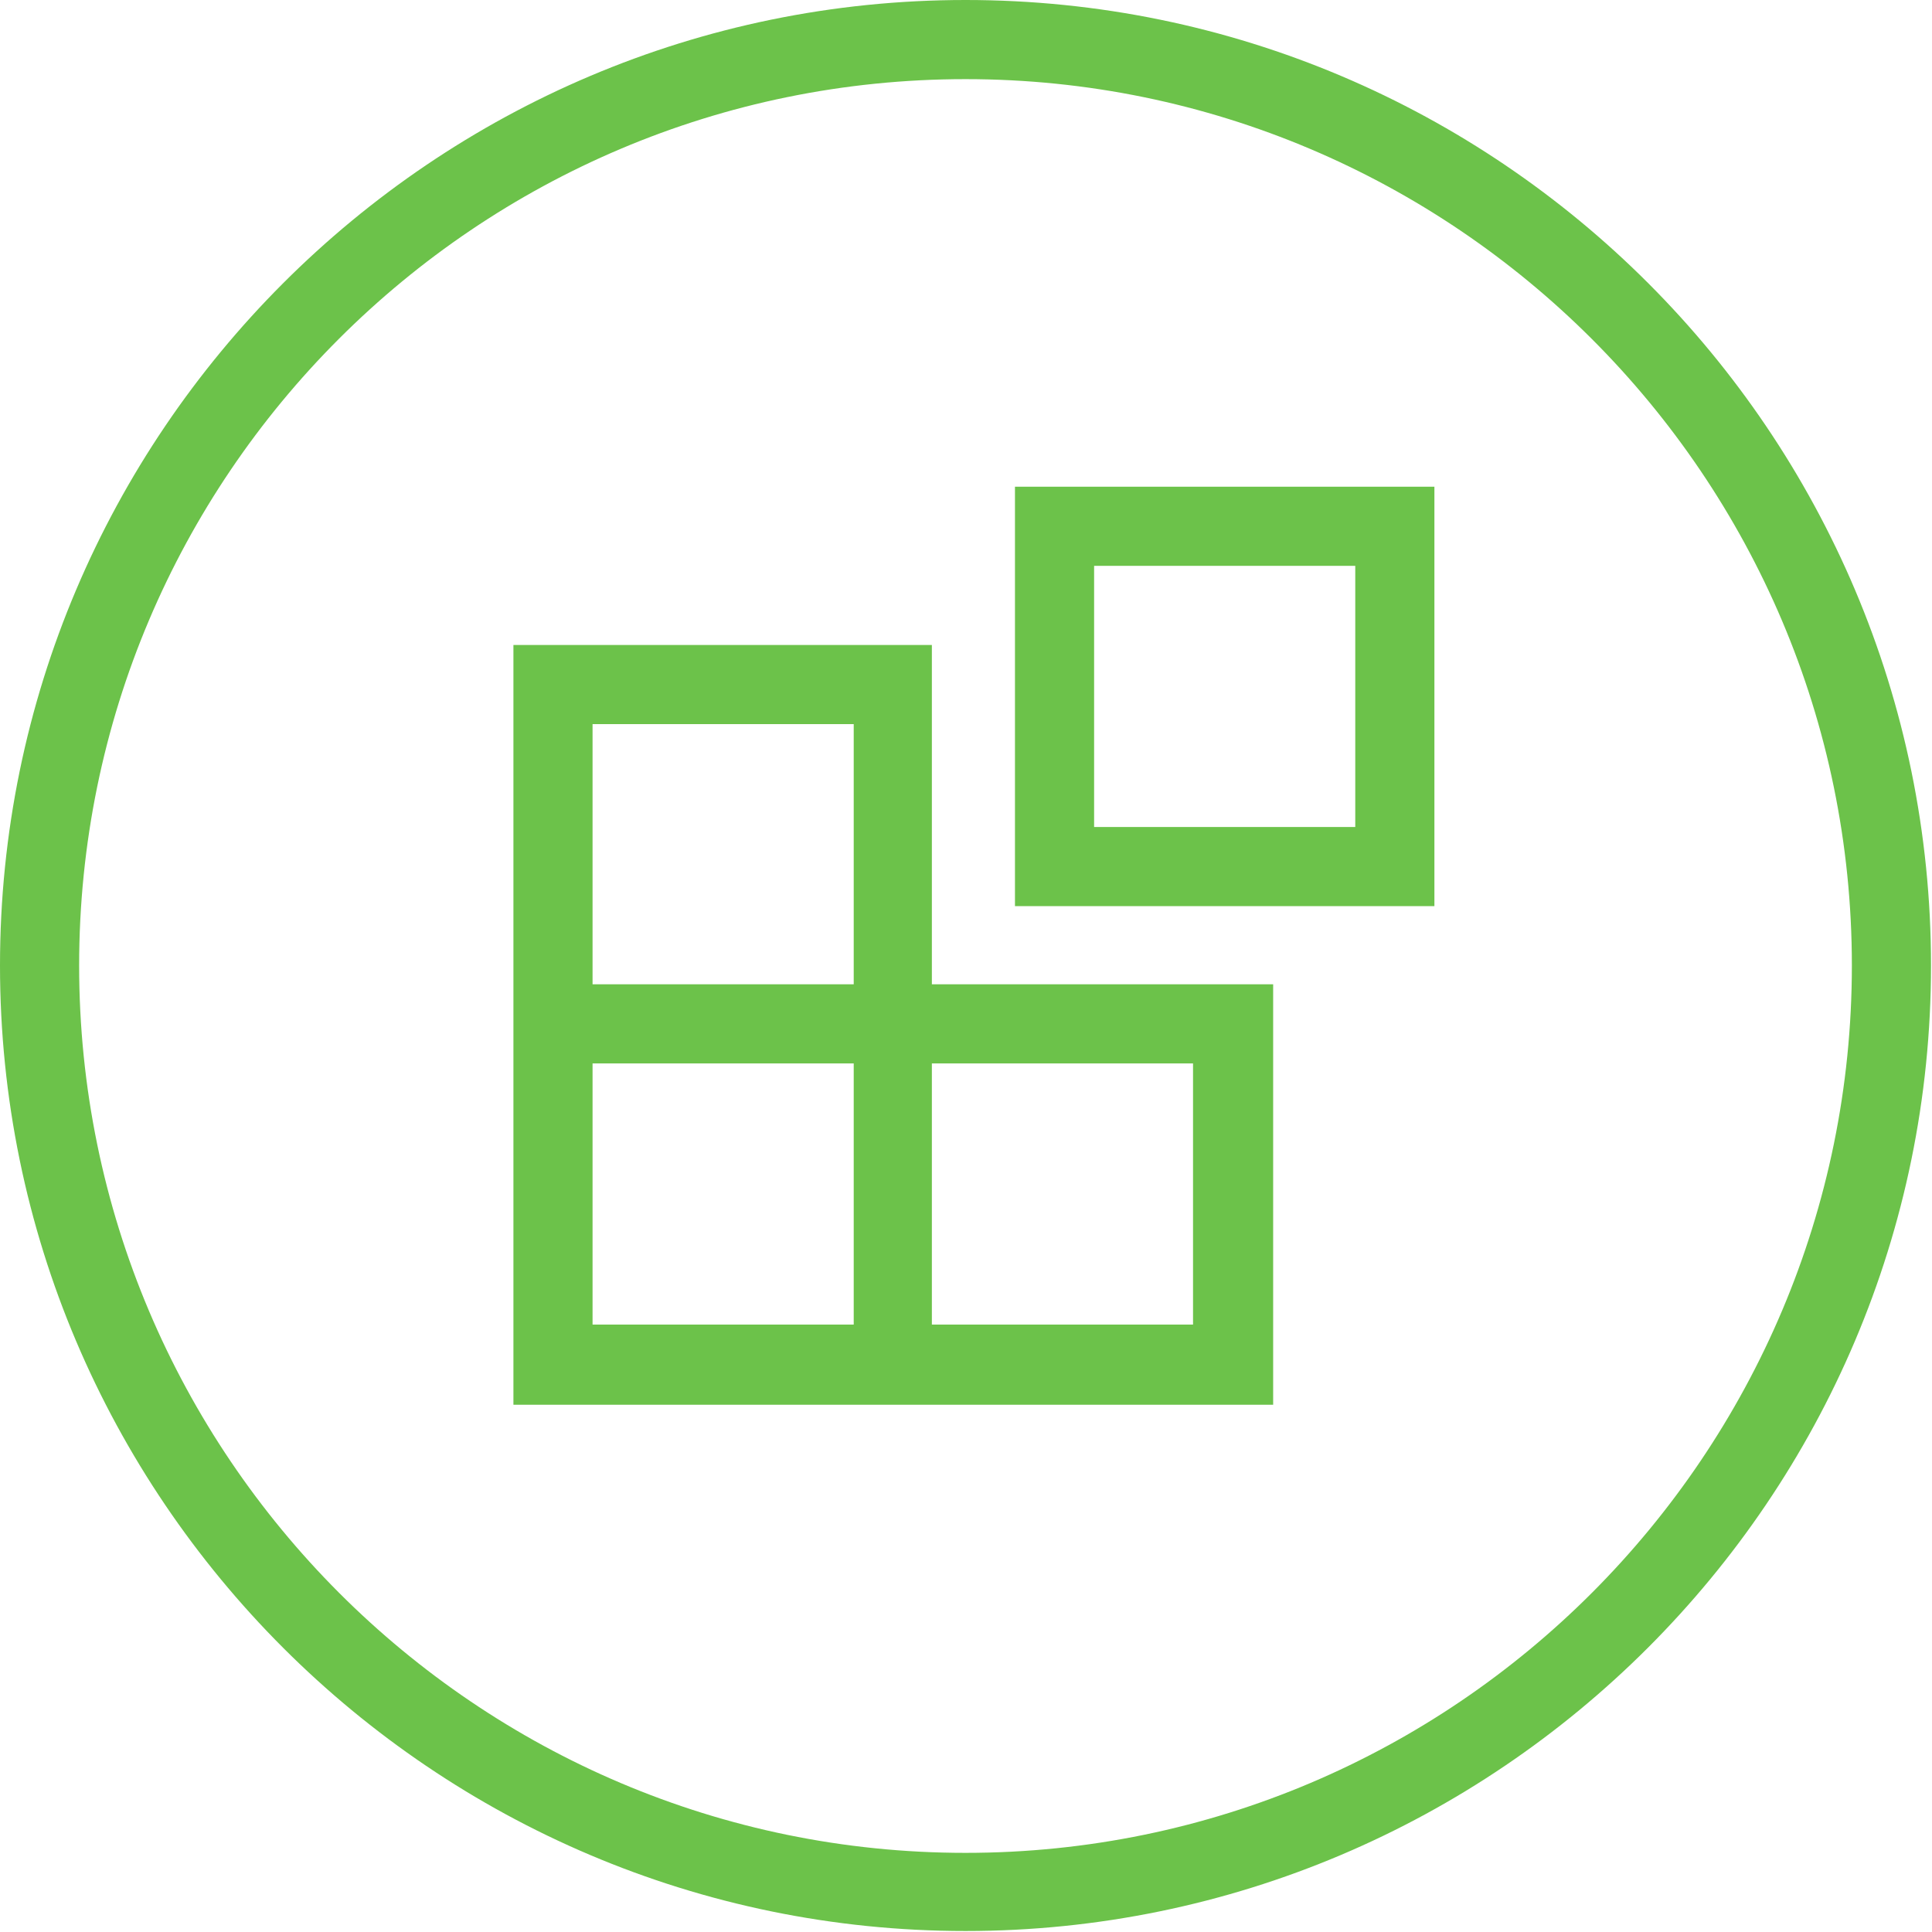 <?xml version="1.0" encoding="utf-8"?>
<!-- Generator: Adobe Illustrator 27.2.0, SVG Export Plug-In . SVG Version: 6.00 Build 0)  -->
<svg version="1.1" xmlns="http://www.w3.org/2000/svg" xmlns:xlink="http://www.w3.org/1999/xlink" x="0px" y="0px"
	 viewBox="0 0 195.3 195.3" style="enable-background:new 0 0 195.3 195.3;" xml:space="preserve">
<style type="text/css">
	.st0{fill:#6CC24A;}
</style>
<g id="Layer_1">
	<path class="st0" d="M97.6,0C43.8,0,0,43.8,0,97.6s43.8,97.6,97.6,97.6s97.6-43.8,97.6-97.6S151.5,0,97.6,0z M97.6,187.3
		C48.2,187.3,8,147.1,8,97.6S48.2,8,97.6,8s89.6,40.2,89.6,89.6S147.1,187.3,97.6,187.3z M94.2,65.2H51.9v34.4v8v34.4h34.4h8h34.4
		V99.5H94.2V65.2z M86.2,133.9H59.9v-26.4h26.4V133.9z M86.2,99.5H59.9V73.2h26.4V99.5z M120.6,107.5v26.4H94.2v-26.4H120.6z
		 M102.7,91.6H145V49.2h-42.4V91.6z M110.7,57.2H137v26.4h-26.4V57.2z"/>
</g>
<g id="Layer_2">
</g>
</svg>
